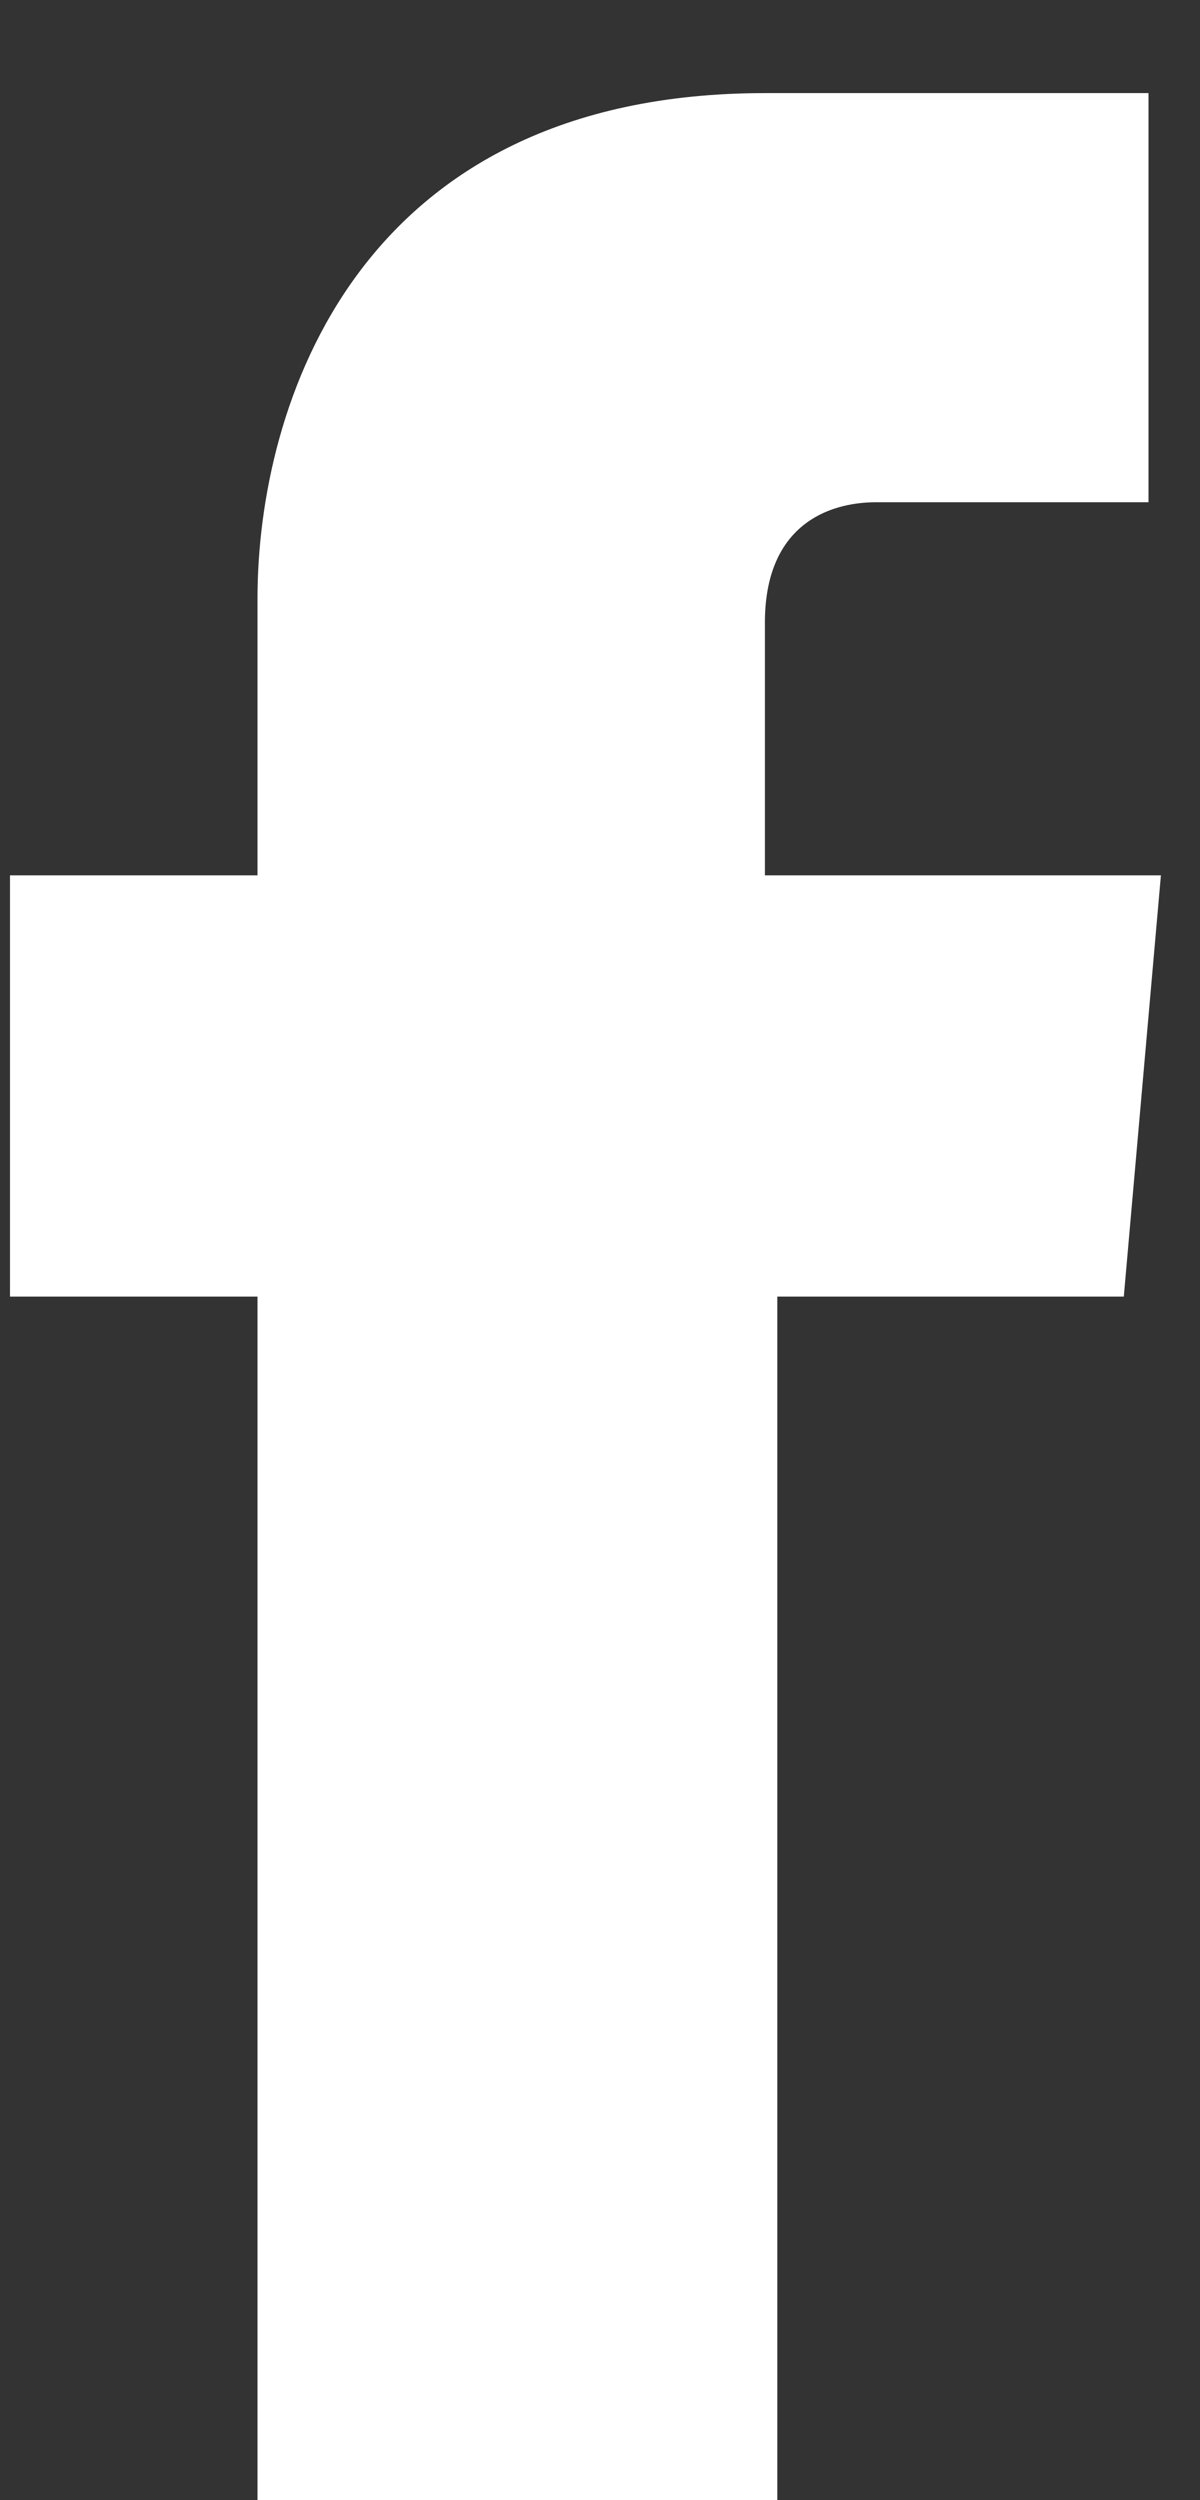 <svg width="12" height="25" viewBox="0 0 12 25" fill="none" xmlns="http://www.w3.org/2000/svg">
<rect x="0" y="0" width="12" height="25" fill="#333333" stroke="none"/>
<path d="M11.609 8.753H7.649V6.226C7.649 5.263 8.268 5.022 8.763 5.022C9.258 5.022 11.485 5.022 11.485 5.022V0.931H7.649C3.565 0.931 2.575 4.06 2.575 5.985V8.753H0.1V12.965H2.575C2.575 18.381 2.575 25 2.575 25H7.773C7.773 25 7.773 18.381 7.773 12.965H11.238L11.609 8.753Z" fill="white"/>
</svg>
